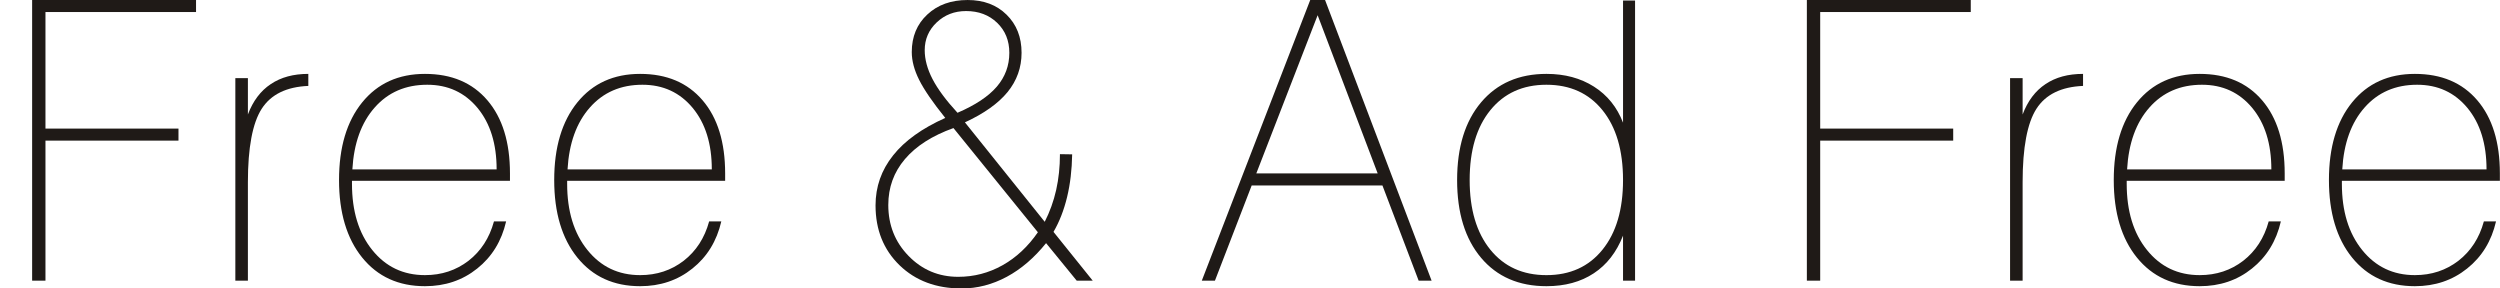 <?xml version="1.0" encoding="UTF-8"?>
<!DOCTYPE svg PUBLIC "-//W3C//DTD SVG 1.1//EN" "http://www.w3.org/Graphics/SVG/1.1/DTD/svg11.dtd">
<!-- Creator: CorelDRAW -->
<svg xmlns="http://www.w3.org/2000/svg" xml:space="preserve" width="1014px" height="117px" style="shape-rendering:geometricPrecision; text-rendering:geometricPrecision; image-rendering:optimizeQuality; fill-rule:evenodd; clip-rule:evenodd"
viewBox="0 0 513.749 59.285"
 xmlns:xlink="http://www.w3.org/1999/xlink">
 <defs>
  <style type="text/css">
   <![CDATA[
    .fil0 {fill:#1F1A17;fill-rule:nonzero}
   ]]>
  </style>
 </defs>
 <g id="Layer_x0020_1">
  <polygon class="fil0" points="6.577,57.681 6.577,0 40.263,0 40.263,2.473 9.317,2.473 9.317,26.428 36.654,26.428 36.654,28.901 9.317,28.901 9.317,57.681 "/>
  <path id="1" class="fil0" d="M48.341 57.681l0 -41.627 2.58 0 0 7.472c1.042,-2.767 2.606,-4.852 4.705,-6.243 2.086,-1.404 4.652,-2.098 7.713,-2.098l0 2.473c-4.491,0.187 -7.686,1.751 -9.585,4.706 -1.885,2.941 -2.834,7.98 -2.834,15.105l0 20.212 -2.58 0z"/>
  <path id="12" class="fil0" d="M72.392 34.81l29.649 0c0,-5.254 -1.31,-9.464 -3.93,-12.633 -2.634,-3.168 -6.069,-4.759 -10.333,-4.759 -4.438,0 -8.034,1.551 -10.787,4.665 -2.754,3.102 -4.291,7.352 -4.599,12.726zm31.601 10.694c-0.936,4.05 -2.914,7.272 -5.949,9.691 -3.021,2.42 -6.603,3.623 -10.734,3.623 -5.427,0 -9.731,-1.965 -12.9,-5.882 -3.168,-3.916 -4.759,-9.223 -4.759,-15.934 0,-6.737 1.591,-12.057 4.759,-15.961 3.169,-3.903 7.473,-5.855 12.9,-5.855 5.467,0 9.732,1.804 12.833,5.427 3.088,3.609 4.639,8.622 4.639,15.025l0 1.524 -32.47 0 0 0.628c0,5.614 1.39,10.146 4.157,13.581 2.767,3.449 6.377,5.173 10.841,5.173 3.422,0 6.403,-0.989 8.957,-2.954 2.54,-1.979 4.291,-4.665 5.227,-8.087l2.5 0z"/>
  <path id="123" class="fil0" d="M116.615 34.81l29.649 0c0,-5.254 -1.31,-9.464 -3.93,-12.633 -2.634,-3.168 -6.069,-4.759 -10.333,-4.759 -4.438,0 -8.034,1.551 -10.787,4.665 -2.754,3.102 -4.291,7.352 -4.599,12.726zm31.601 10.694c-0.936,4.05 -2.914,7.272 -5.949,9.691 -3.021,2.42 -6.603,3.623 -10.734,3.623 -5.427,0 -9.731,-1.965 -12.9,-5.882 -3.168,-3.916 -4.759,-9.223 -4.759,-15.934 0,-6.737 1.591,-12.057 4.759,-15.961 3.169,-3.903 7.473,-5.855 12.9,-5.855 5.467,0 9.732,1.804 12.833,5.427 3.088,3.609 4.639,8.622 4.639,15.025l0 1.524 -32.47 0 0 0.628c0,5.614 1.39,10.146 4.157,13.581 2.767,3.449 6.377,5.173 10.841,5.173 3.422,0 6.403,-0.989 8.957,-2.954 2.54,-1.979 4.291,-4.665 5.227,-8.087l2.5 0z"/>
  <path id="1234" class="fil0" d="M221.26 57.681l-6.296 -7.713c-2.433,3.021 -5.12,5.334 -8.087,6.925 -2.968,1.591 -6.056,2.393 -9.264,2.393 -5.227,0 -9.478,-1.591 -12.766,-4.772 -3.288,-3.195 -4.933,-7.285 -4.933,-12.298 0,-3.837 1.203,-7.259 3.61,-10.28 2.393,-3.021 5.975,-5.574 10.721,-7.699 -2.58,-3.209 -4.371,-5.815 -5.374,-7.834 -1.003,-2.005 -1.511,-3.903 -1.511,-5.708 0,-3.169 1.07,-5.735 3.195,-7.713 2.126,-1.992 4.893,-2.981 8.288,-2.981 3.288,0 5.961,1.003 8.007,3.021 2.045,2.005 3.075,4.612 3.075,7.82 0,3.035 -0.963,5.722 -2.874,8.074 -1.925,2.353 -4.852,4.425 -8.769,6.229l16.402 20.439c1.042,-2.046 1.831,-4.224 2.353,-6.537 0.521,-2.326 0.775,-4.785 0.775,-7.365l2.513 0.04c-0.053,3.181 -0.401,6.109 -1.042,8.769 -0.642,2.661 -1.565,5.053 -2.794,7.165l8.061 10.026 -3.289 0zm-7.98 -9.946l-17.351 -21.415c-4.358,1.564 -7.686,3.69 -9.972,6.377 -2.285,2.686 -3.422,5.828 -3.422,9.437 0,4.117 1.39,7.62 4.17,10.467 2.781,2.86 6.189,4.291 10.2,4.291 3.248,0 6.27,-0.789 9.09,-2.366 2.82,-1.577 5.254,-3.85 7.285,-6.791zm-16.523 -24.556c3.65,-1.565 6.35,-3.355 8.074,-5.361 1.724,-2.005 2.58,-4.331 2.58,-6.964 0,-2.513 -0.842,-4.572 -2.513,-6.176 -1.671,-1.604 -3.796,-2.406 -6.377,-2.406 -2.379,0 -4.384,0.775 -6.028,2.326 -1.644,1.551 -2.473,3.462 -2.473,5.708 0,1.898 0.535,3.89 1.605,5.948 1.069,2.059 2.78,4.371 5.133,6.925z"/>
  <path id="12345" class="fil0" d="M246.969 57.681l22.284 -57.681 3.048 0 21.896 57.681 -2.661 0 -7.445 -19.57 -26.869 0 -7.553 19.57 -2.7 0zm11.202 -22.043l24.944 0 -12.339 -32.51 -12.605 32.51z"/>
  <path id="123456" class="fil0" d="M333.54 37.002c0,-6.082 -1.404,-10.868 -4.224,-14.357 -2.82,-3.489 -6.657,-5.227 -11.523,-5.227 -4.853,0 -8.689,1.737 -11.523,5.227 -2.834,3.489 -4.251,8.274 -4.251,14.357 0,6.055 1.417,10.827 4.251,14.317 2.834,3.489 6.67,5.227 11.523,5.227 4.865,0 8.702,-1.738 11.523,-5.227 2.82,-3.489 4.224,-8.261 4.224,-14.317zm2.473 -36.895l0 57.574 -2.473 0 0 -9.25c-1.337,3.395 -3.328,5.975 -6.015,7.74 -2.673,1.765 -5.908,2.647 -9.718,2.647 -5.695,0 -10.173,-1.952 -13.448,-5.842 -3.275,-3.89 -4.919,-9.21 -4.919,-15.974 0,-6.764 1.644,-12.084 4.933,-15.975 3.288,-3.89 7.766,-5.841 13.434,-5.841 3.756,0 7.005,0.869 9.758,2.62 2.754,1.751 4.746,4.224 5.975,7.406l0 -25.105 2.473 0z"/>
  <polygon id="1234567" class="fil0" points="371.321,57.681 371.321,0 405.007,0 405.007,2.473 374.061,2.473 374.061,26.428 401.398,26.428 401.398,28.901 374.061,28.901 374.061,57.681 "/>
  <path id="12345678" class="fil0" d="M413.085 57.681l0 -41.627 2.58 0 0 7.472c1.042,-2.767 2.606,-4.852 4.705,-6.243 2.086,-1.404 4.652,-2.098 7.713,-2.098l0 2.473c-4.491,0.187 -7.686,1.751 -9.585,4.706 -1.885,2.941 -2.834,7.98 -2.834,15.105l0 20.212 -2.58 0z"/>
  <path id="123456789" class="fil0" d="M437.136 34.81l29.649 0c0,-5.254 -1.31,-9.464 -3.93,-12.633 -2.634,-3.168 -6.069,-4.759 -10.333,-4.759 -4.438,0 -8.034,1.551 -10.787,4.665 -2.754,3.102 -4.291,7.352 -4.599,12.726zm31.601 10.694c-0.936,4.05 -2.914,7.272 -5.949,9.691 -3.021,2.42 -6.603,3.623 -10.734,3.623 -5.427,0 -9.731,-1.965 -12.9,-5.882 -3.168,-3.916 -4.759,-9.223 -4.759,-15.934 0,-6.737 1.591,-12.057 4.759,-15.961 3.169,-3.903 7.473,-5.855 12.9,-5.855 5.467,0 9.732,1.804 12.833,5.427 3.088,3.609 4.639,8.622 4.639,15.025l0 1.524 -32.47 0 0 0.628c0,5.614 1.39,10.146 4.157,13.581 2.767,3.449 6.377,5.173 10.841,5.173 3.422,0 6.403,-0.989 8.957,-2.954 2.54,-1.979 4.291,-4.665 5.227,-8.087l2.5 0z"/>
  <path id="12345678910" class="fil0" d="M481.359 34.81l29.649 0c0,-5.254 -1.31,-9.464 -3.93,-12.633 -2.634,-3.168 -6.069,-4.759 -10.333,-4.759 -4.438,0 -8.034,1.551 -10.787,4.665 -2.754,3.102 -4.291,7.352 -4.599,12.726zm31.601 10.694c-0.936,4.05 -2.914,7.272 -5.949,9.691 -3.021,2.42 -6.603,3.623 -10.734,3.623 -5.427,0 -9.731,-1.965 -12.9,-5.882 -3.168,-3.916 -4.759,-9.223 -4.759,-15.934 0,-6.737 1.591,-12.057 4.759,-15.961 3.169,-3.903 7.473,-5.855 12.9,-5.855 5.467,0 9.732,1.804 12.833,5.427 3.088,3.609 4.639,8.622 4.639,15.025l0 1.524 -32.47 0 0 0.628c0,5.614 1.39,10.146 4.157,13.581 2.767,3.449 6.377,5.173 10.841,5.173 3.422,0 6.403,-0.989 8.957,-2.954 2.54,-1.979 4.291,-4.665 5.227,-8.087l2.5 0z"/>
 </g>
</svg>
